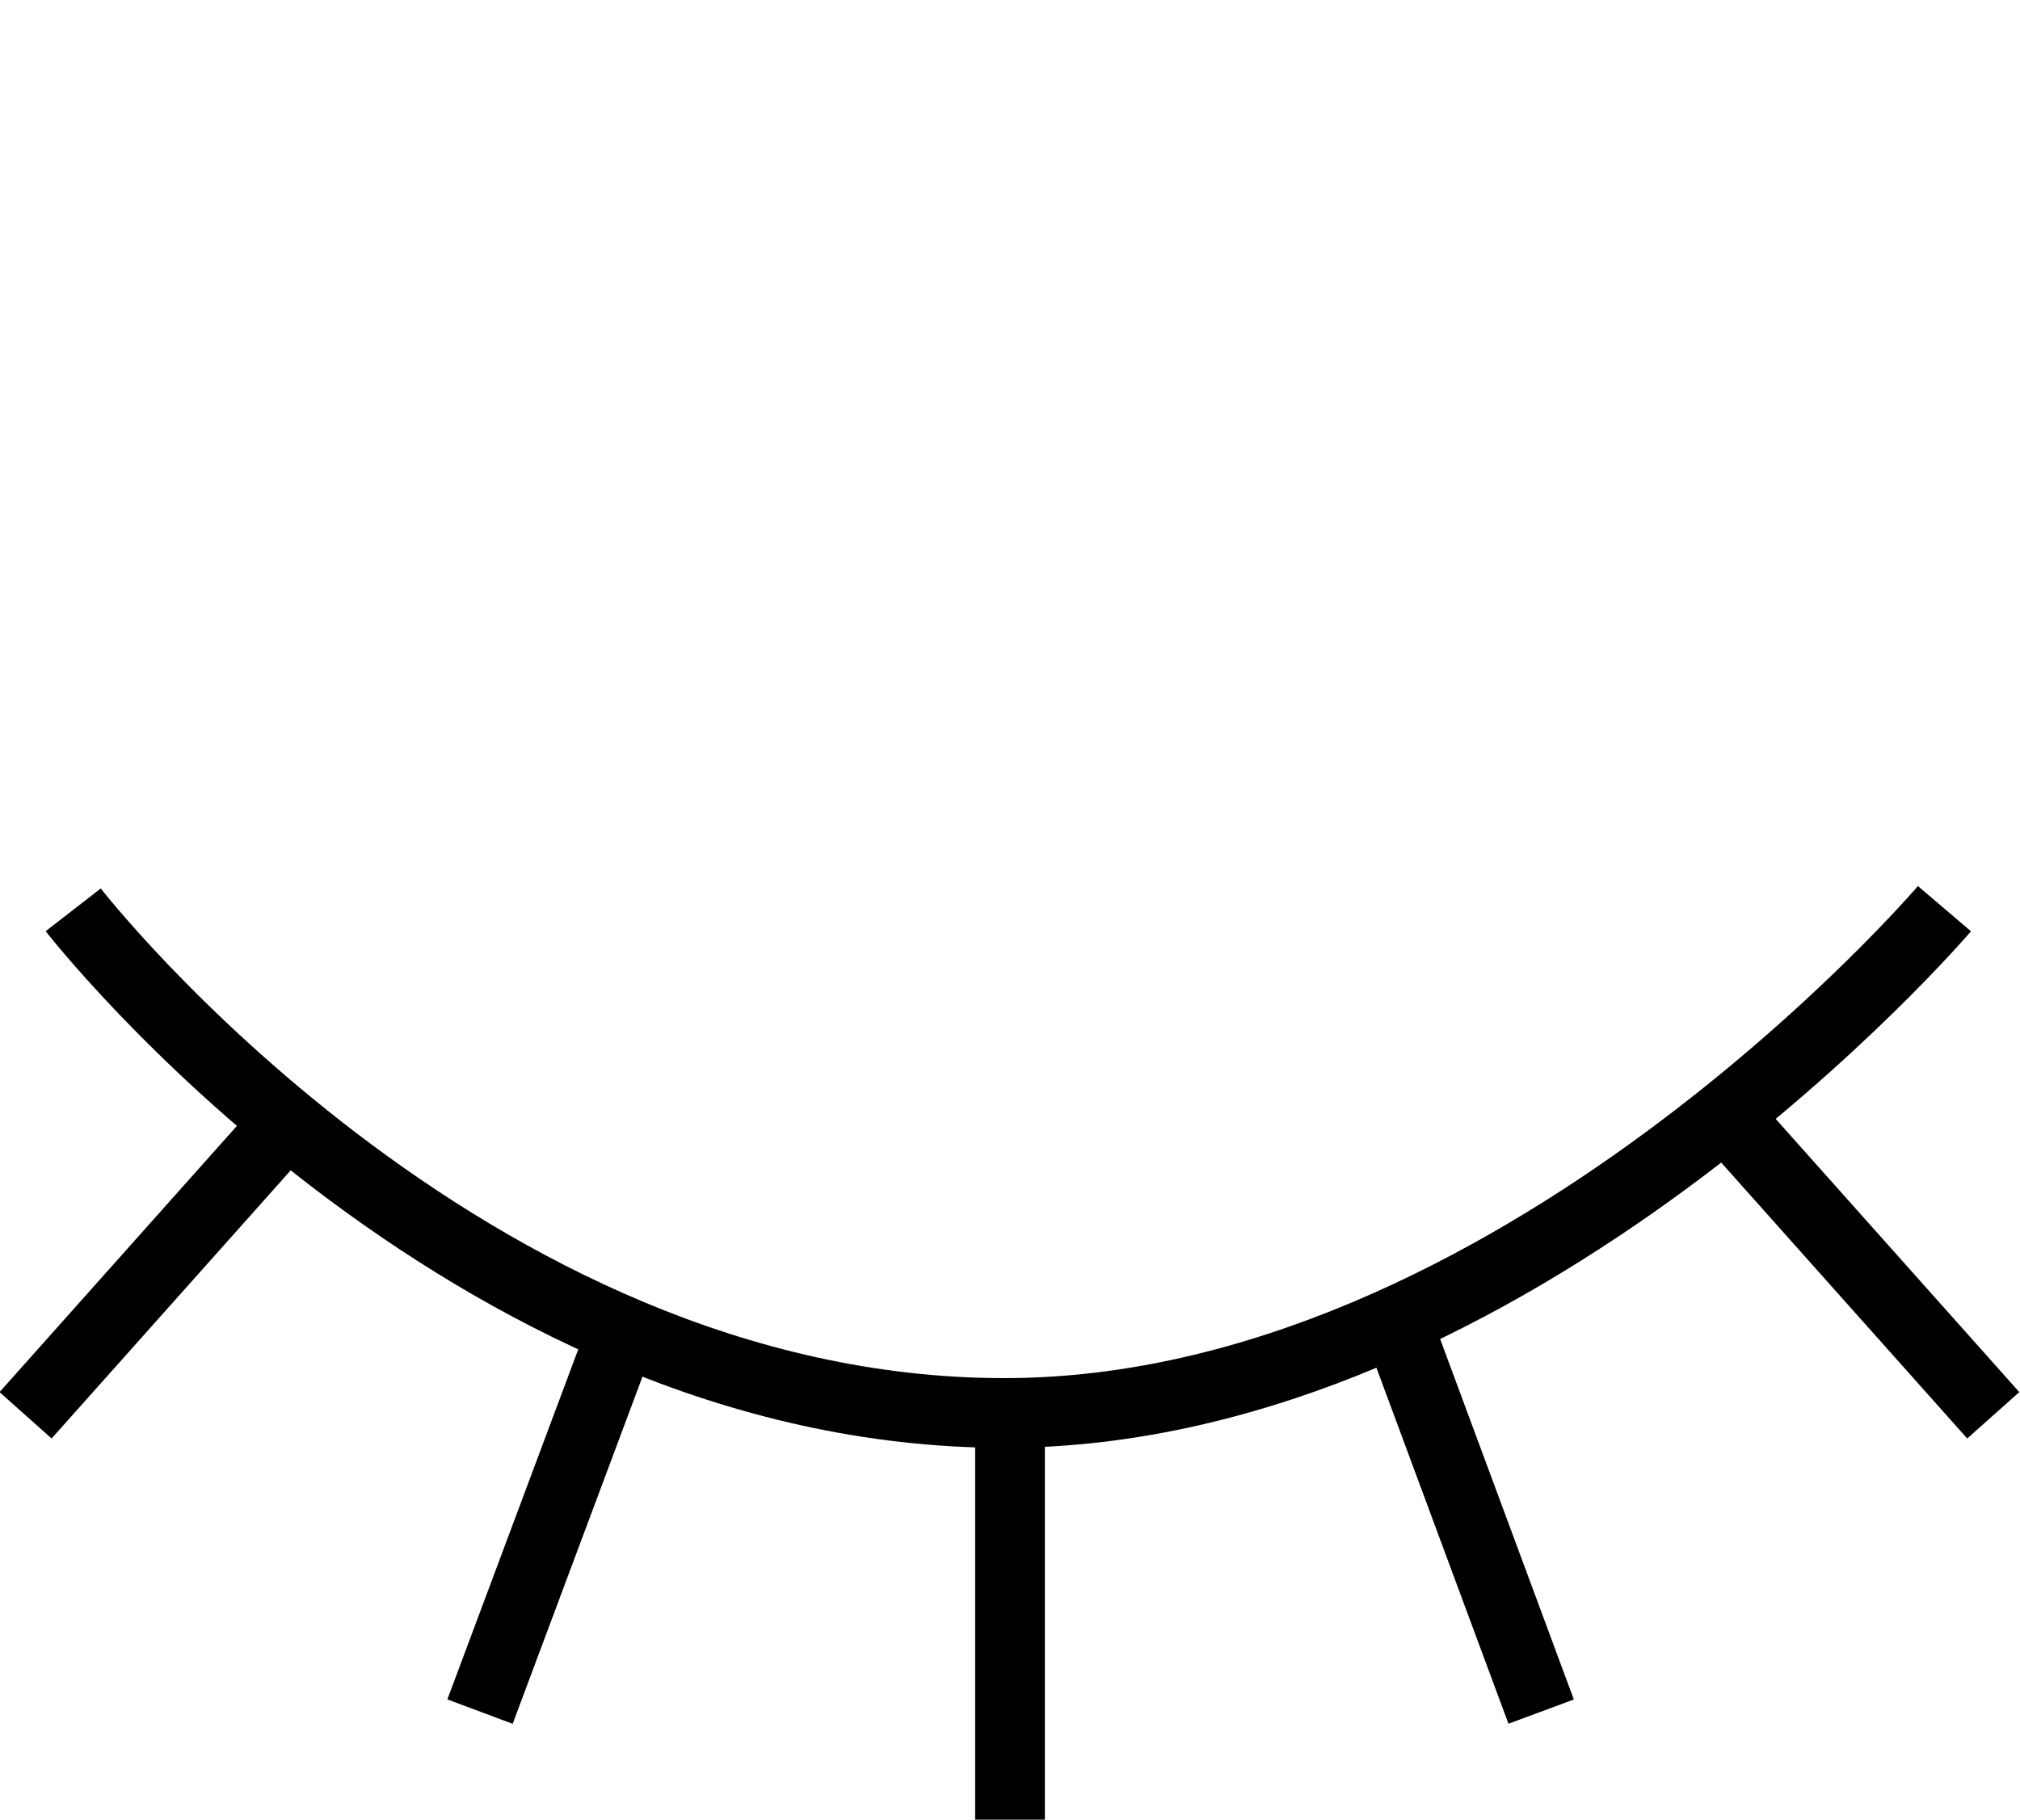 <svg xmlns="http://www.w3.org/2000/svg" id="Layer_1" viewBox="0 0 173.8 156.6"><defs><style>      .st0 {        fill: none;        stroke: #000;        stroke-miterlimit: 10;        stroke-width: 6px;      }    </style></defs><line class="st0" x1="148.5" y1="96" x2="171.5" y2="121.8"></line><line class="st0" x1="120.4" y1="114.4" x2="132.6" y2="147.3"></line><line class="st0" x1="25.2" y1="96" x2="2.2" y2="121.8"></line><line class="st0" x1="53.6" y1="114.4" x2="41.3" y2="147.3"></line><line class="st0" x1="86.9" y1="120.7" x2="86.9" y2="156.6"></line><path class="st0" d="M167.3,78.2s-37,43.4-80.9,43.4h0c-46.5,0-80.1-43.3-80.1-43.3"></path></svg>